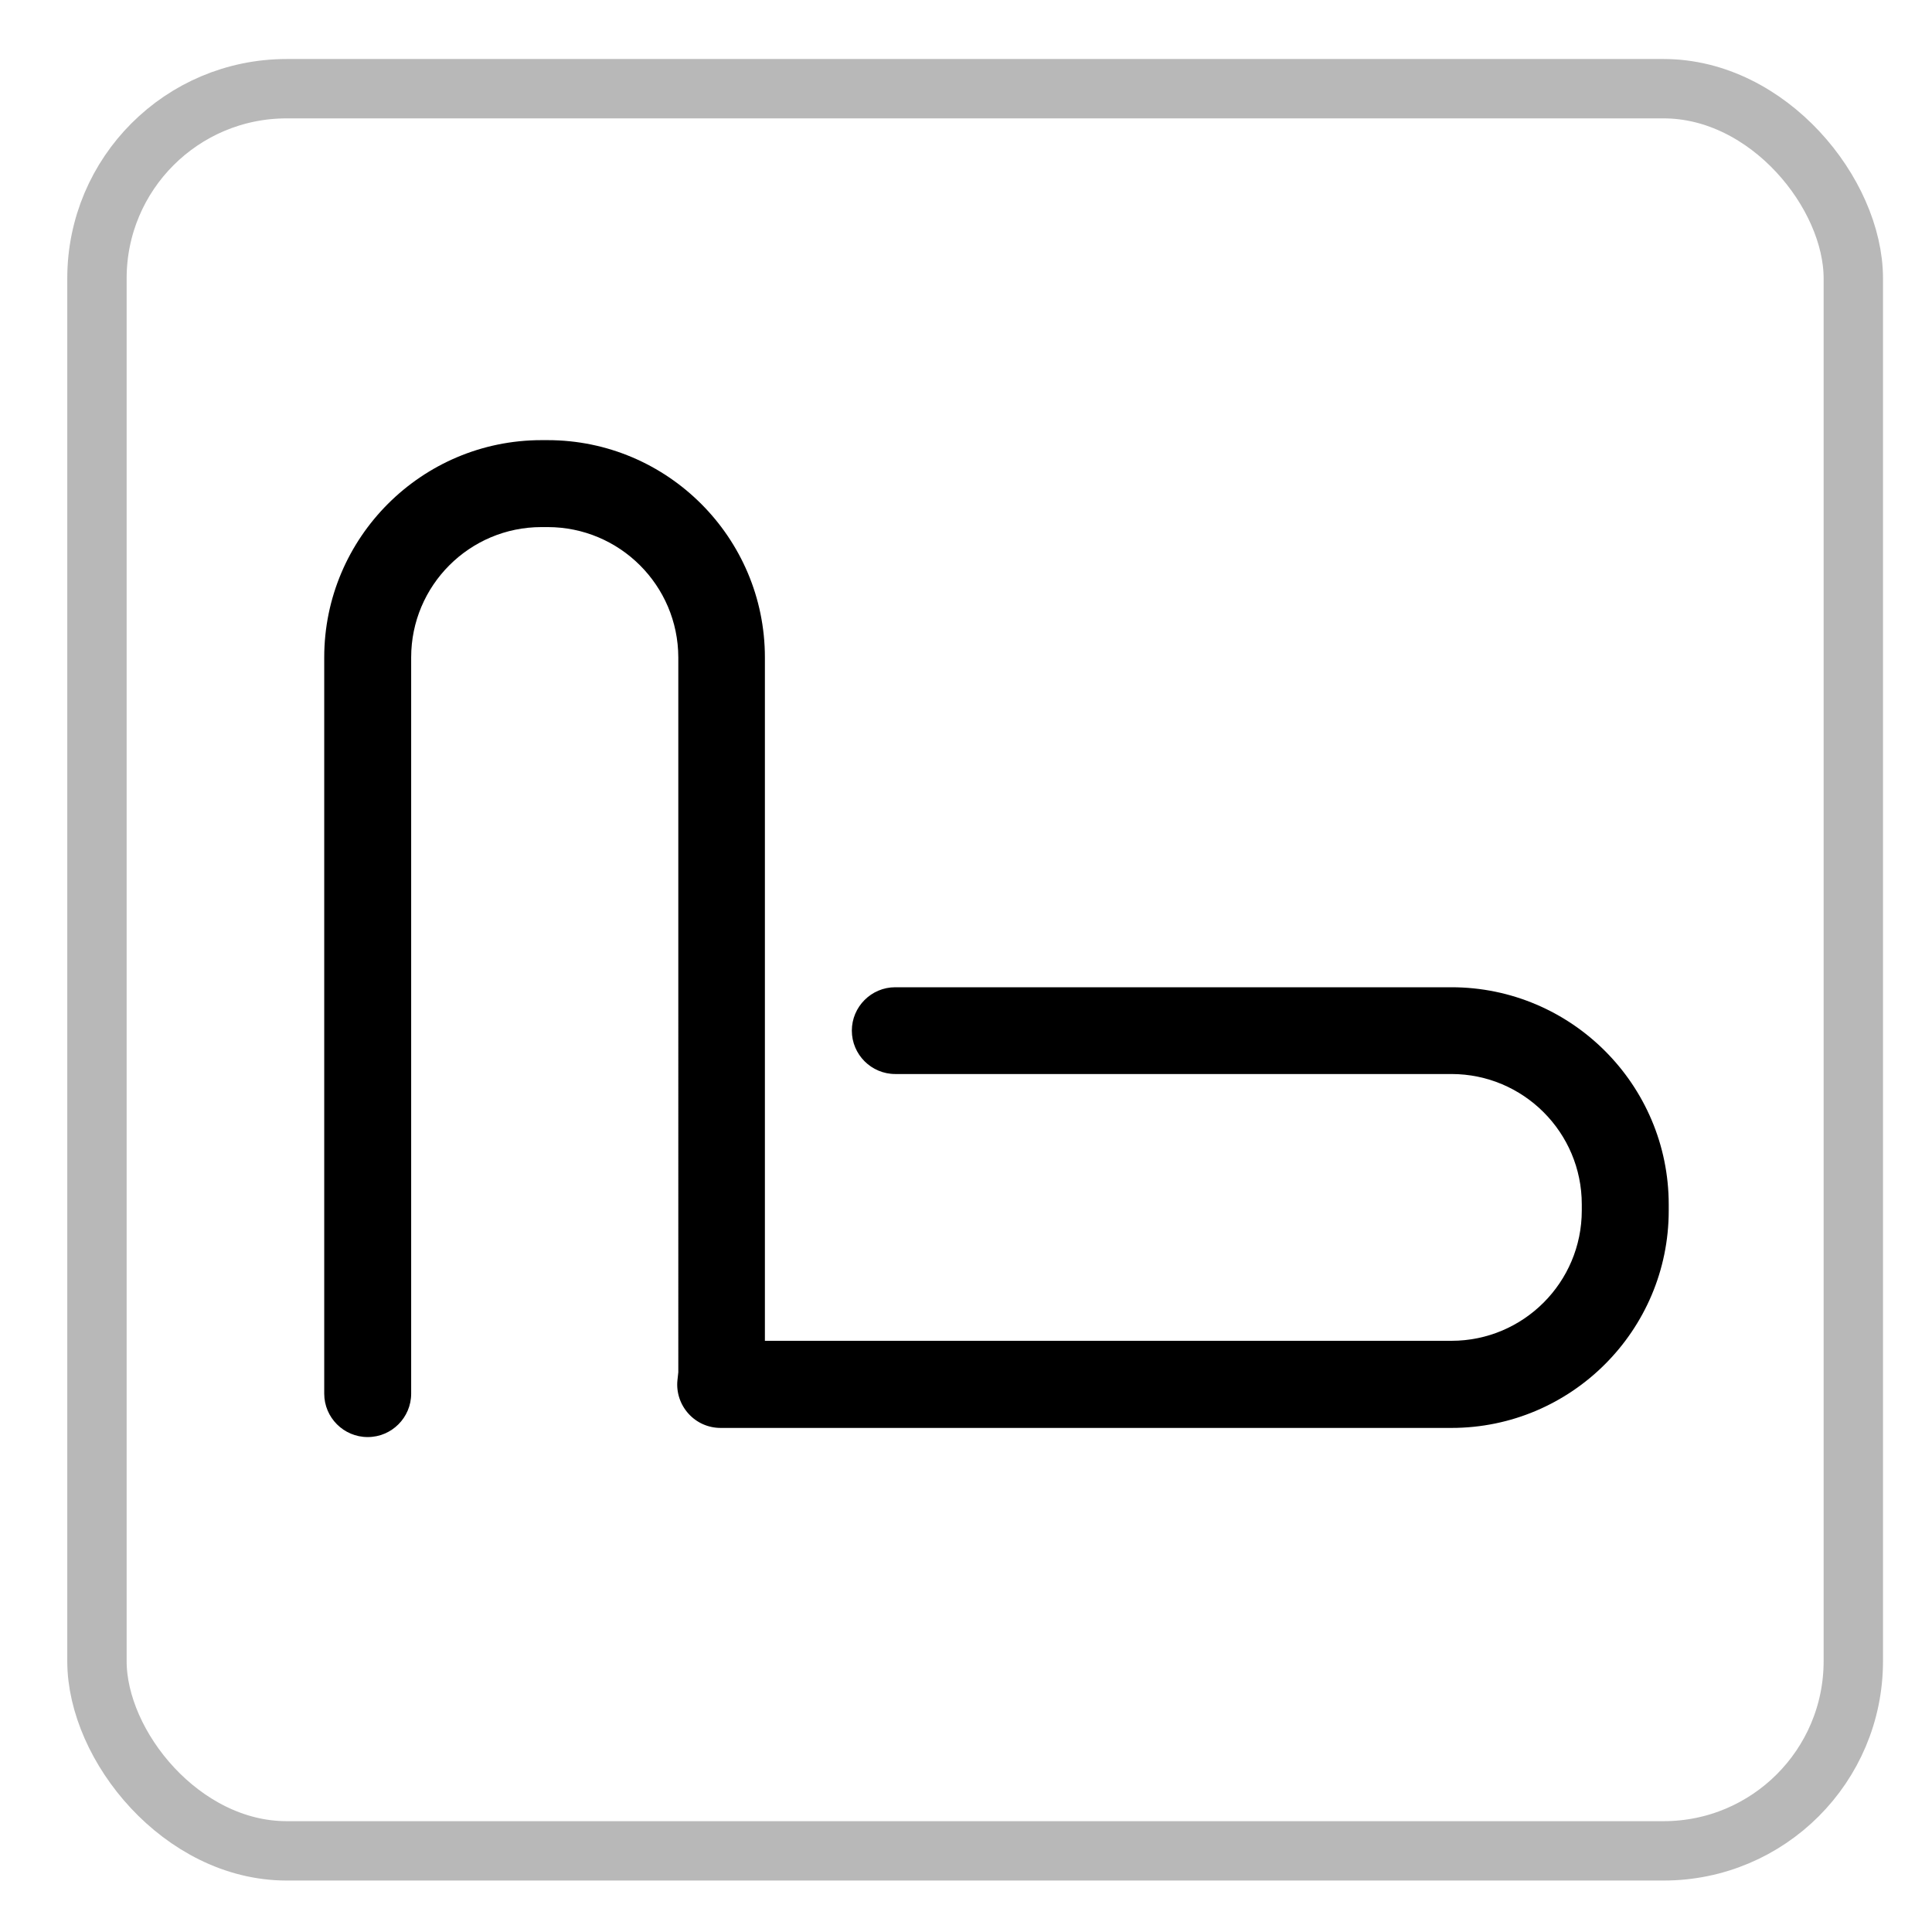 <svg xmlns="http://www.w3.org/2000/svg" id="_&#x5716;&#x5C64;_1" data-name="&#x5716;&#x5C64; 1" viewBox="0 0 110 110"><defs><style>      .cls-1 {        fill: none;        stroke: #b8b8b8;        stroke-miterlimit: 10;        stroke-width: 3.38px;      }    </style></defs><rect class="cls-1" x="5.52" y="5.05" width="100" height="100.33" rx="10.8" ry="10.8"></rect><path d="M20.93,81.82c-1.36,0-2.47-1.11-2.47-2.47V37.43c0-6.82,5.55-12.37,12.37-12.37h.35c6.82,0,12.37,5.55,12.37,12.37v38.91h39.09c4.1,0,7.42-3.33,7.42-7.42v-.35c0-4.1-3.33-7.42-7.42-7.42h-31.67c-1.36,0-2.47-1.11-2.47-2.47s1.11-2.47,2.47-2.47h31.67c6.82,0,12.37,5.55,12.37,12.37v.35c0,6.82-5.55,12.37-12.37,12.37H41.03c-.7,0-1.36-.29-1.83-.81s-.7-1.21-.63-1.9l.05-.46V37.43c-.01-4.1-3.34-7.42-7.44-7.42h-.35c-4.1,0-7.42,3.33-7.42,7.42v41.92c0,1.36-1.11,2.47-2.47,2.47Z"></path></svg>
